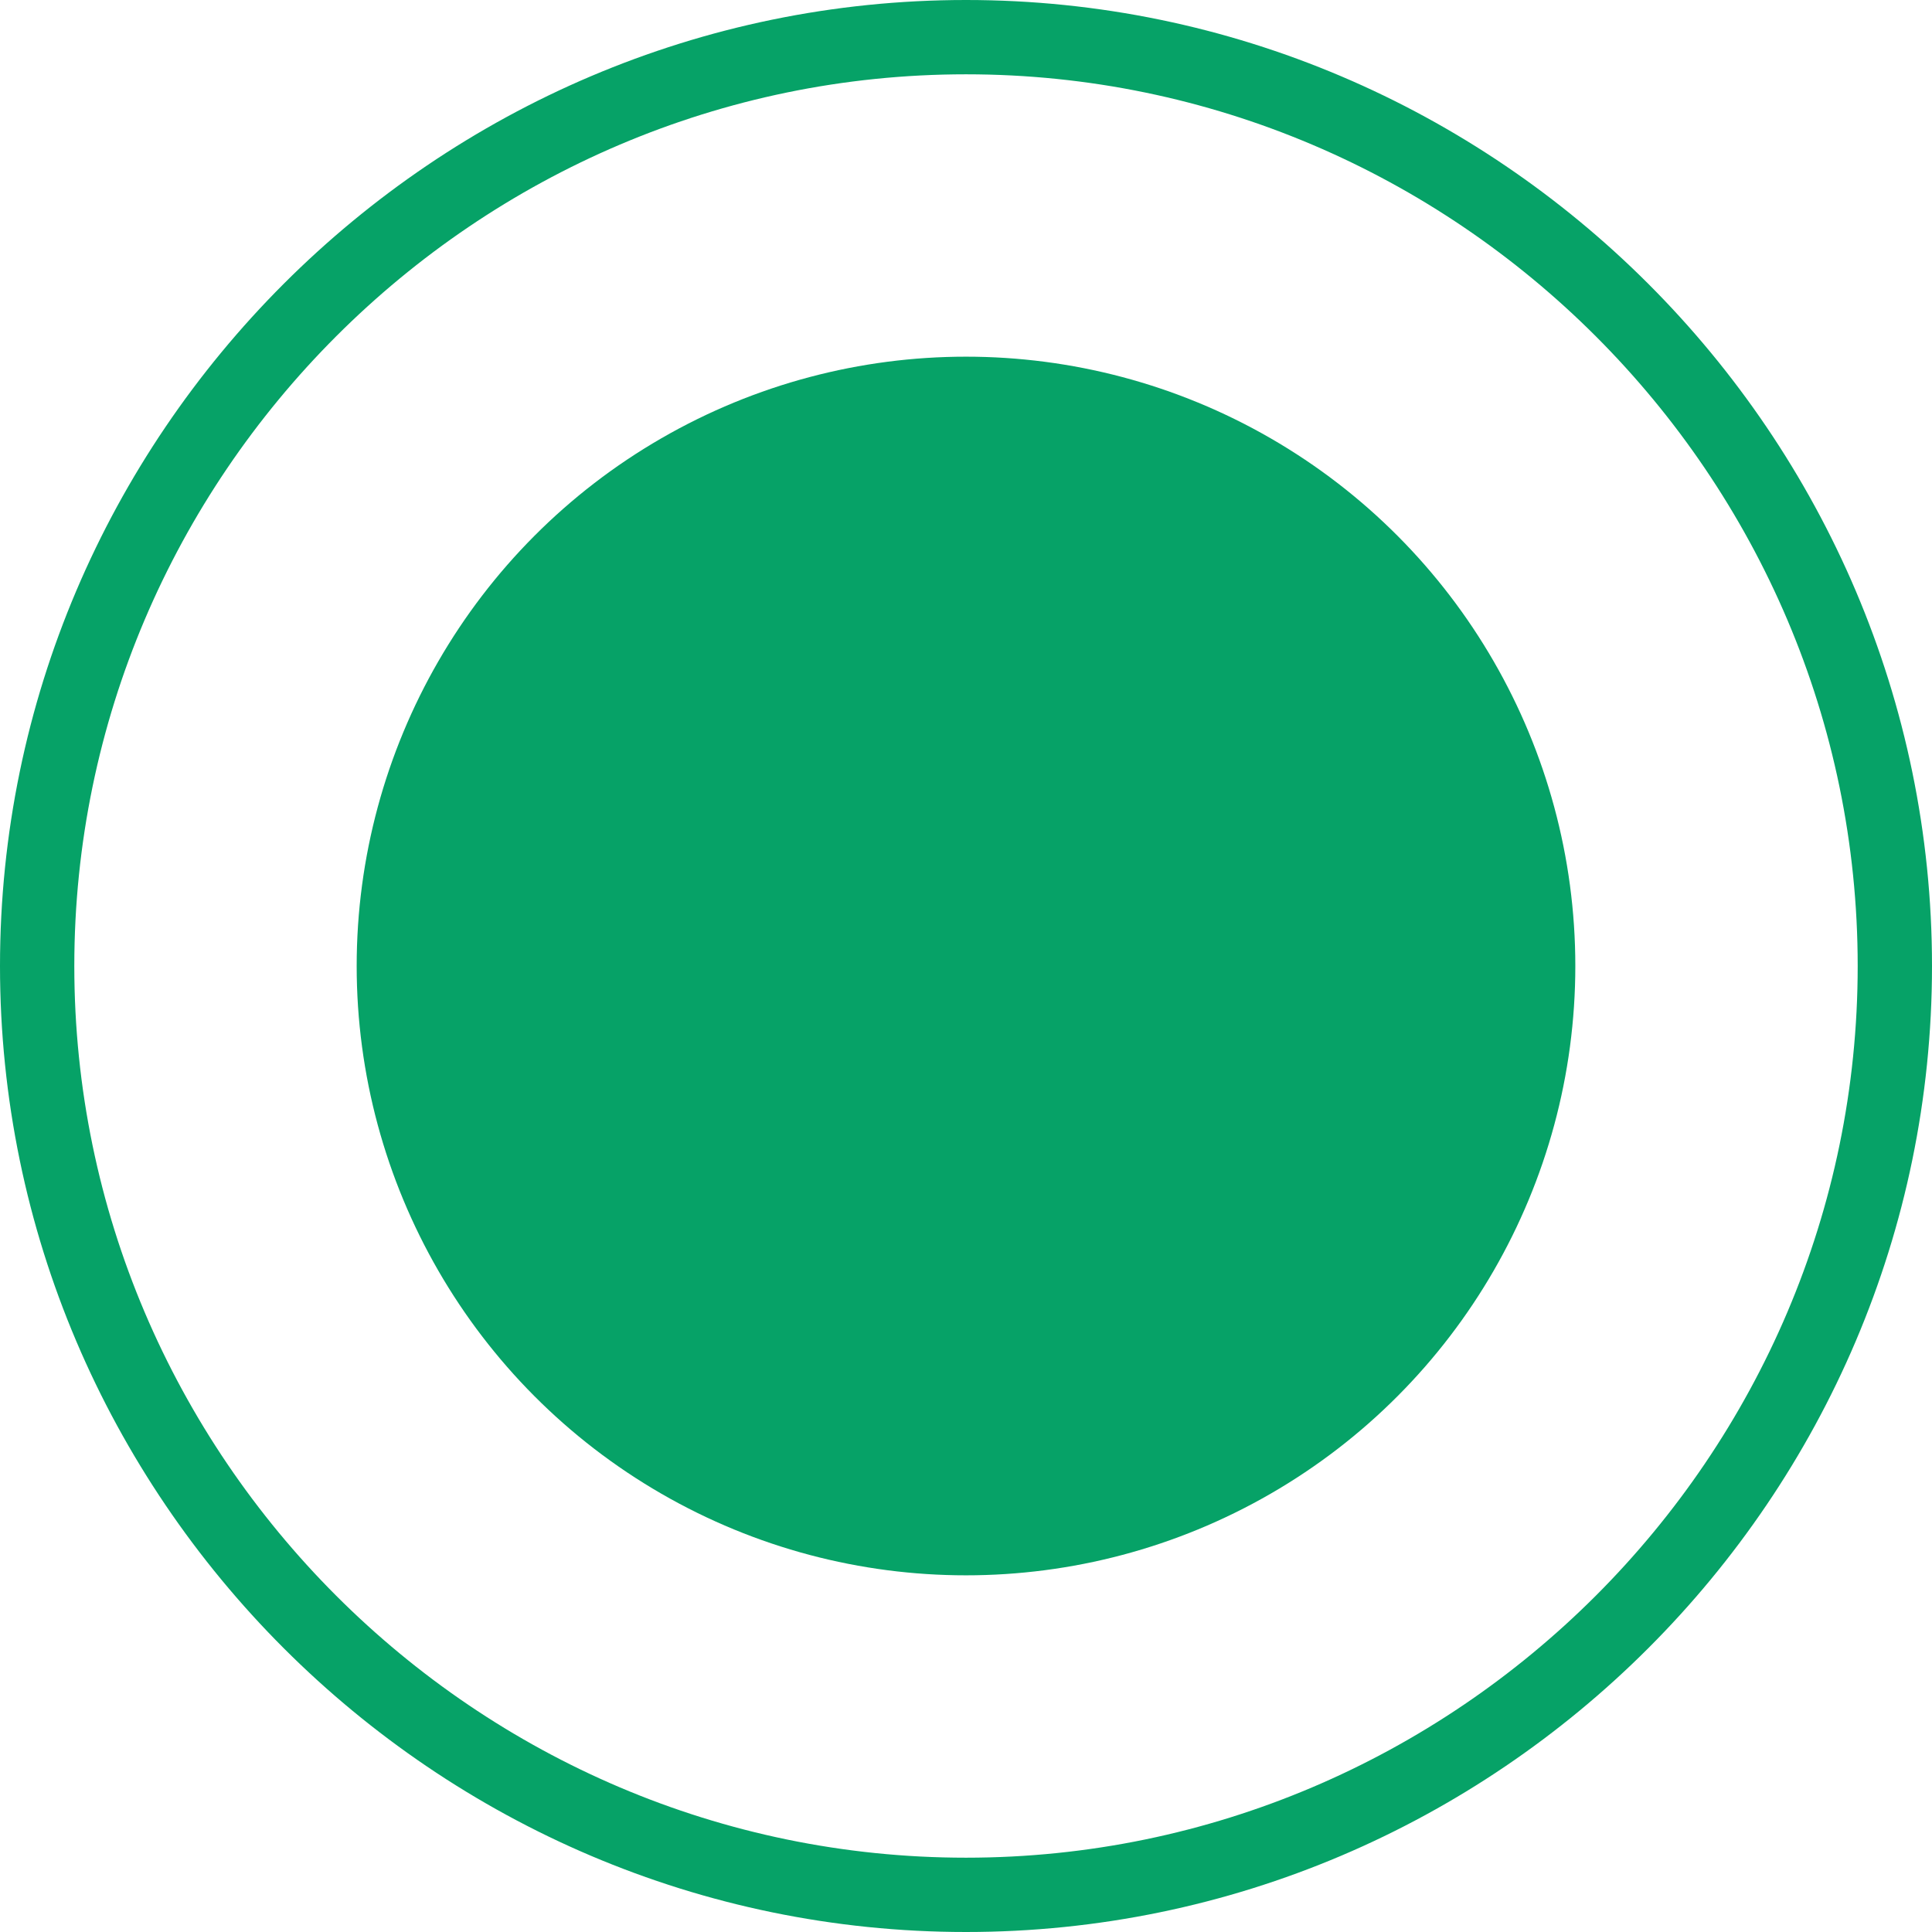 <svg xmlns="http://www.w3.org/2000/svg" fill="#06a267" viewBox="0 0 52 52"><circle cx="26" cy="26" r="16.4" /><path d="M26 52C11.7 52 0 40.3 0 26S11.7 0 26 0s26 11.7 26 26-11.7 26-26 26zm0-50C12.8 2 2 12.8 2 26s10.8 24 24 24 24-10.8 24-24S39.2 2 26 2z" /></svg>
